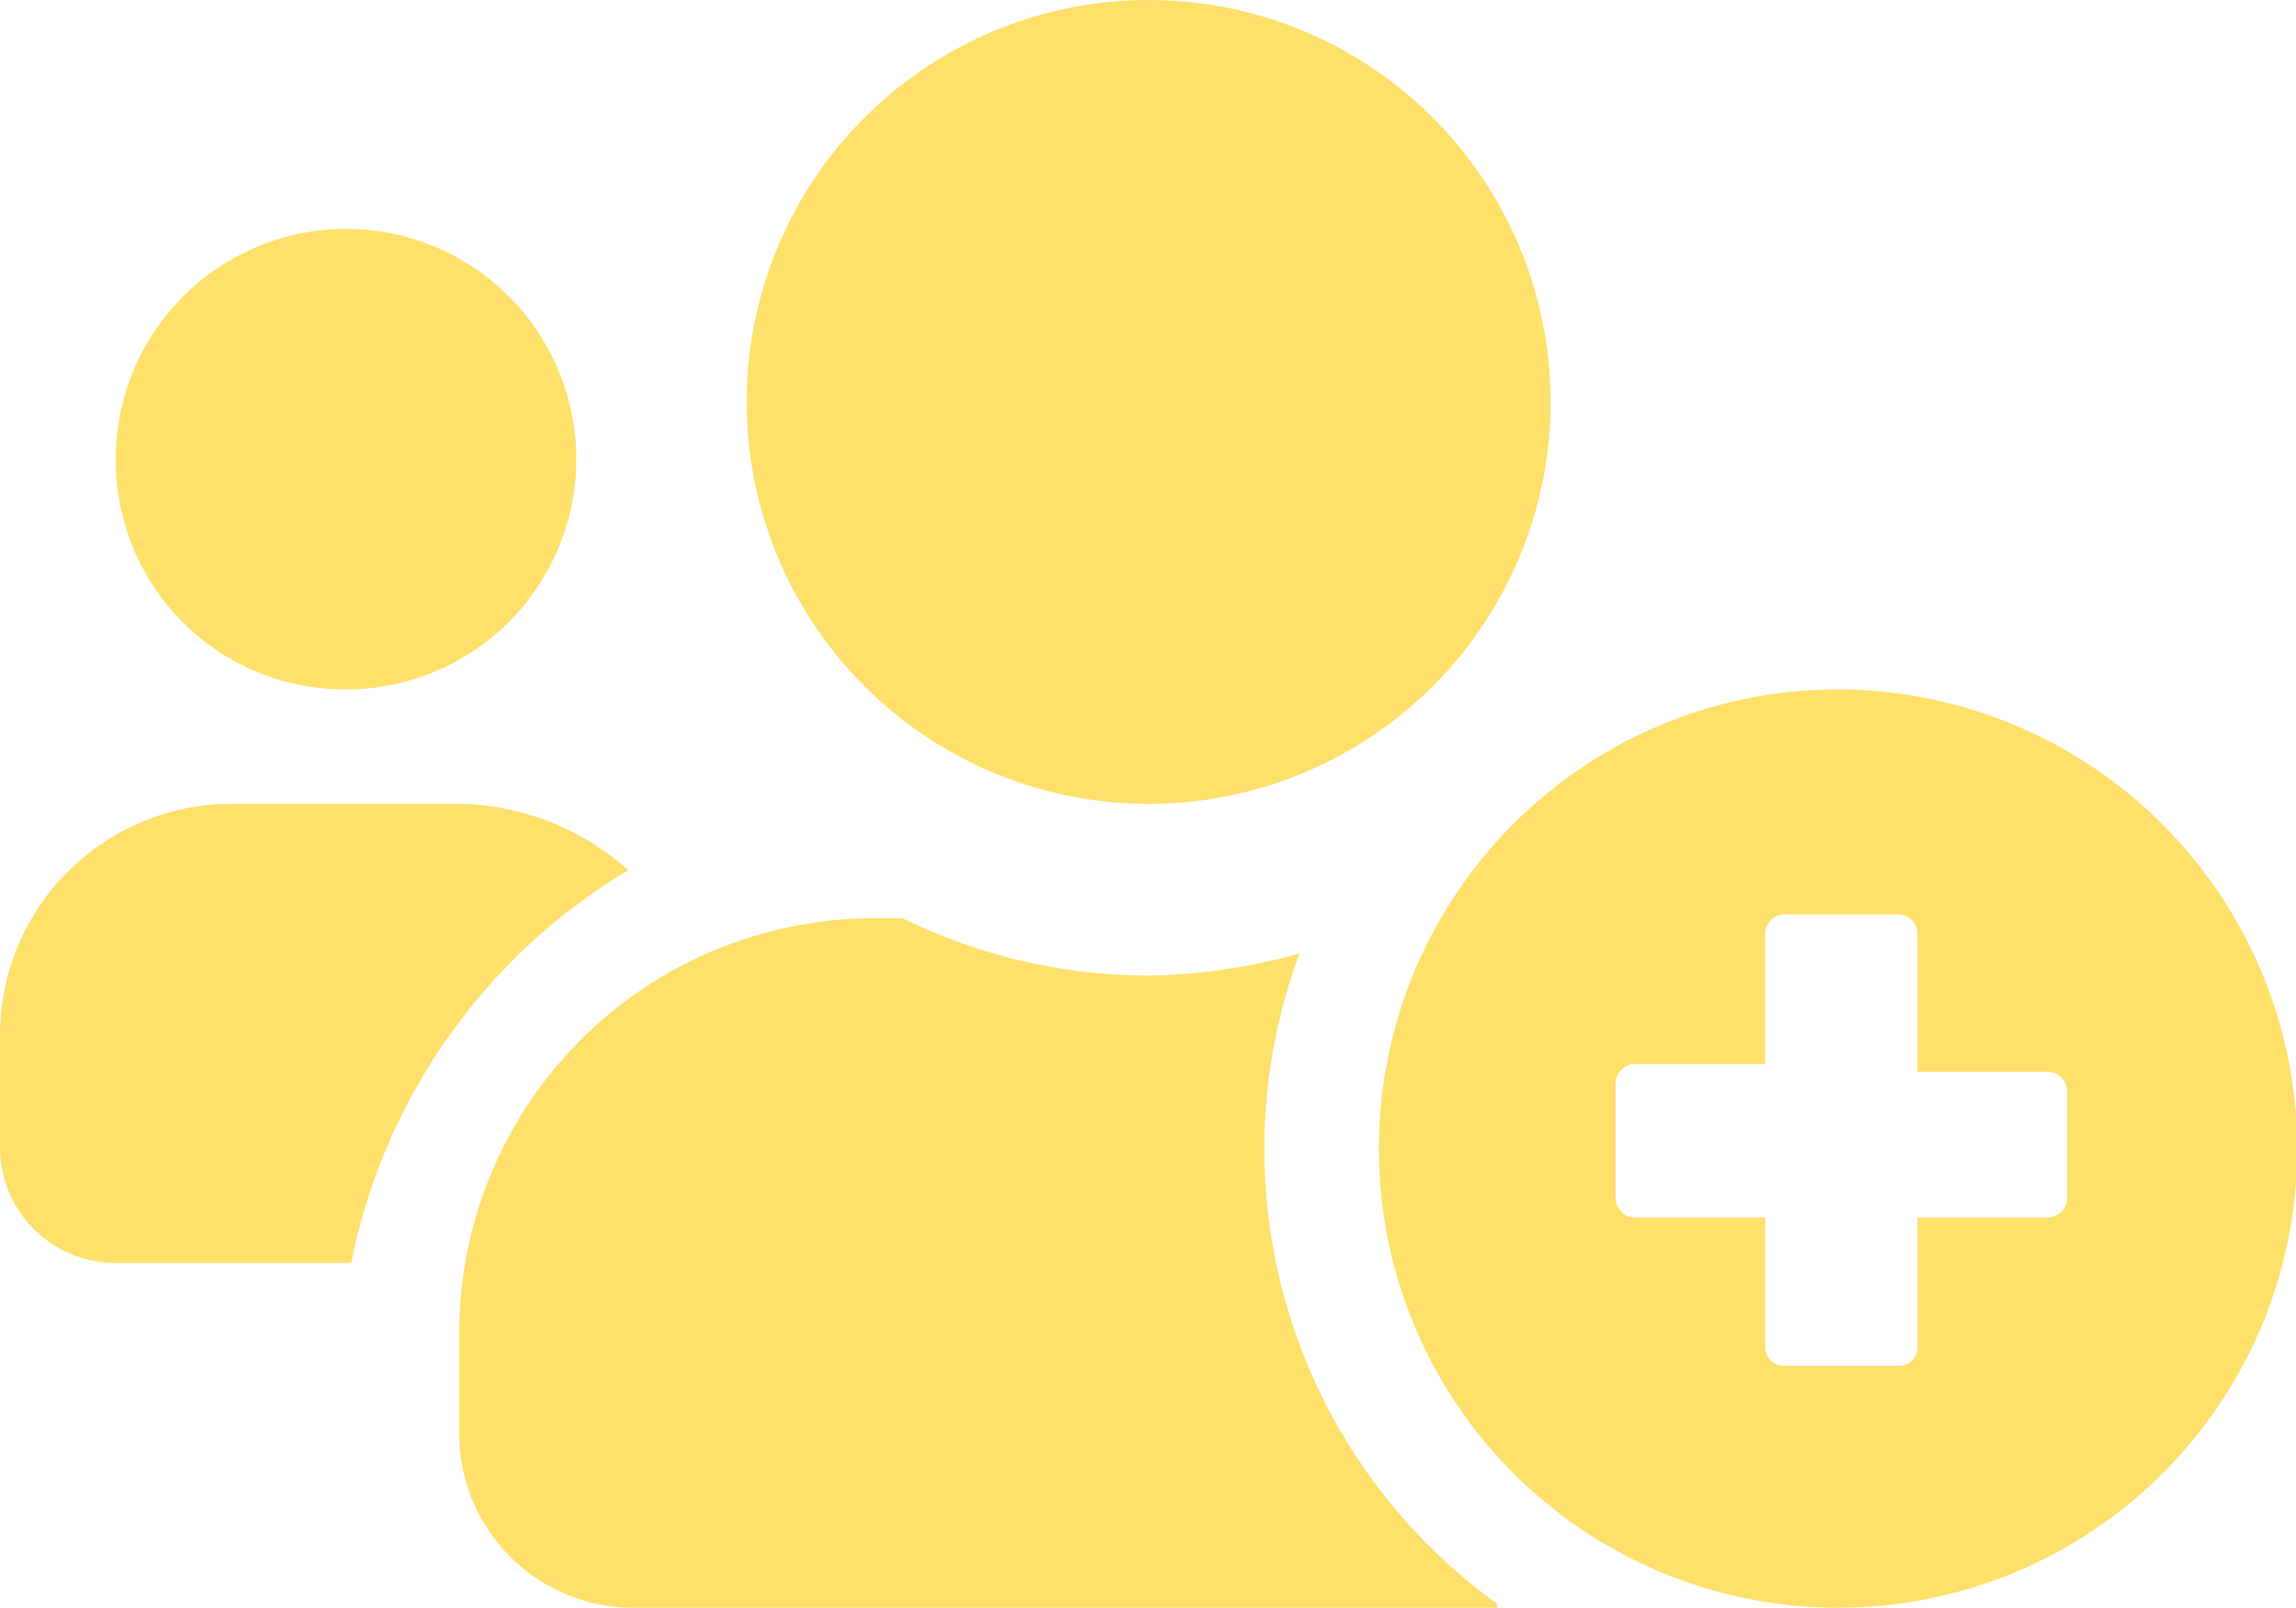 <svg id="group-visits" xmlns="http://www.w3.org/2000/svg" viewBox="0 0 17.65 12.36"><defs><style>.cls-1{fill:#fee06a;}</style></defs><title>group_visit</title><path class="cls-1" d="M3.87,13.53H2.06a.89.89,0,0,1-.89-.88v-.88A1.78,1.78,0,0,1,2.94,10H4.71A2,2,0,0,1,6,10.51,4.55,4.55,0,0,0,3.87,13.53ZM2.06,7.35A1.77,1.77,0,1,1,3.82,9.12,1.76,1.76,0,0,1,2.06,7.35Zm10.62,8.83H6A1.34,1.34,0,0,1,4.7,14.85v-.79a3.19,3.19,0,0,1,3.18-3.18h.23a4.3,4.3,0,0,0,1.89.44,4.52,4.52,0,0,0,1.16-.17,4.31,4.31,0,0,0,1.52,5ZM10,10A3.09,3.09,0,0,1,6.91,6.91h0A3.09,3.09,0,1,1,10,10Zm8.83,2.65A3.53,3.53,0,1,1,15.3,9.12,3.54,3.54,0,0,1,18.83,12.65Zm-1.77-.44a.15.15,0,0,0-.15-.15h-1V11a.15.15,0,0,0-.14-.15h-.89a.15.15,0,0,0-.14.15v1h-1a.15.15,0,0,0-.15.15v.88a.15.15,0,0,0,.15.15h1v1a.14.14,0,0,0,.14.14h.89a.14.14,0,0,0,.14-.14v-1h1a.15.15,0,0,0,.15-.15Z" transform="translate(-1.17 -3.82)"/></svg>